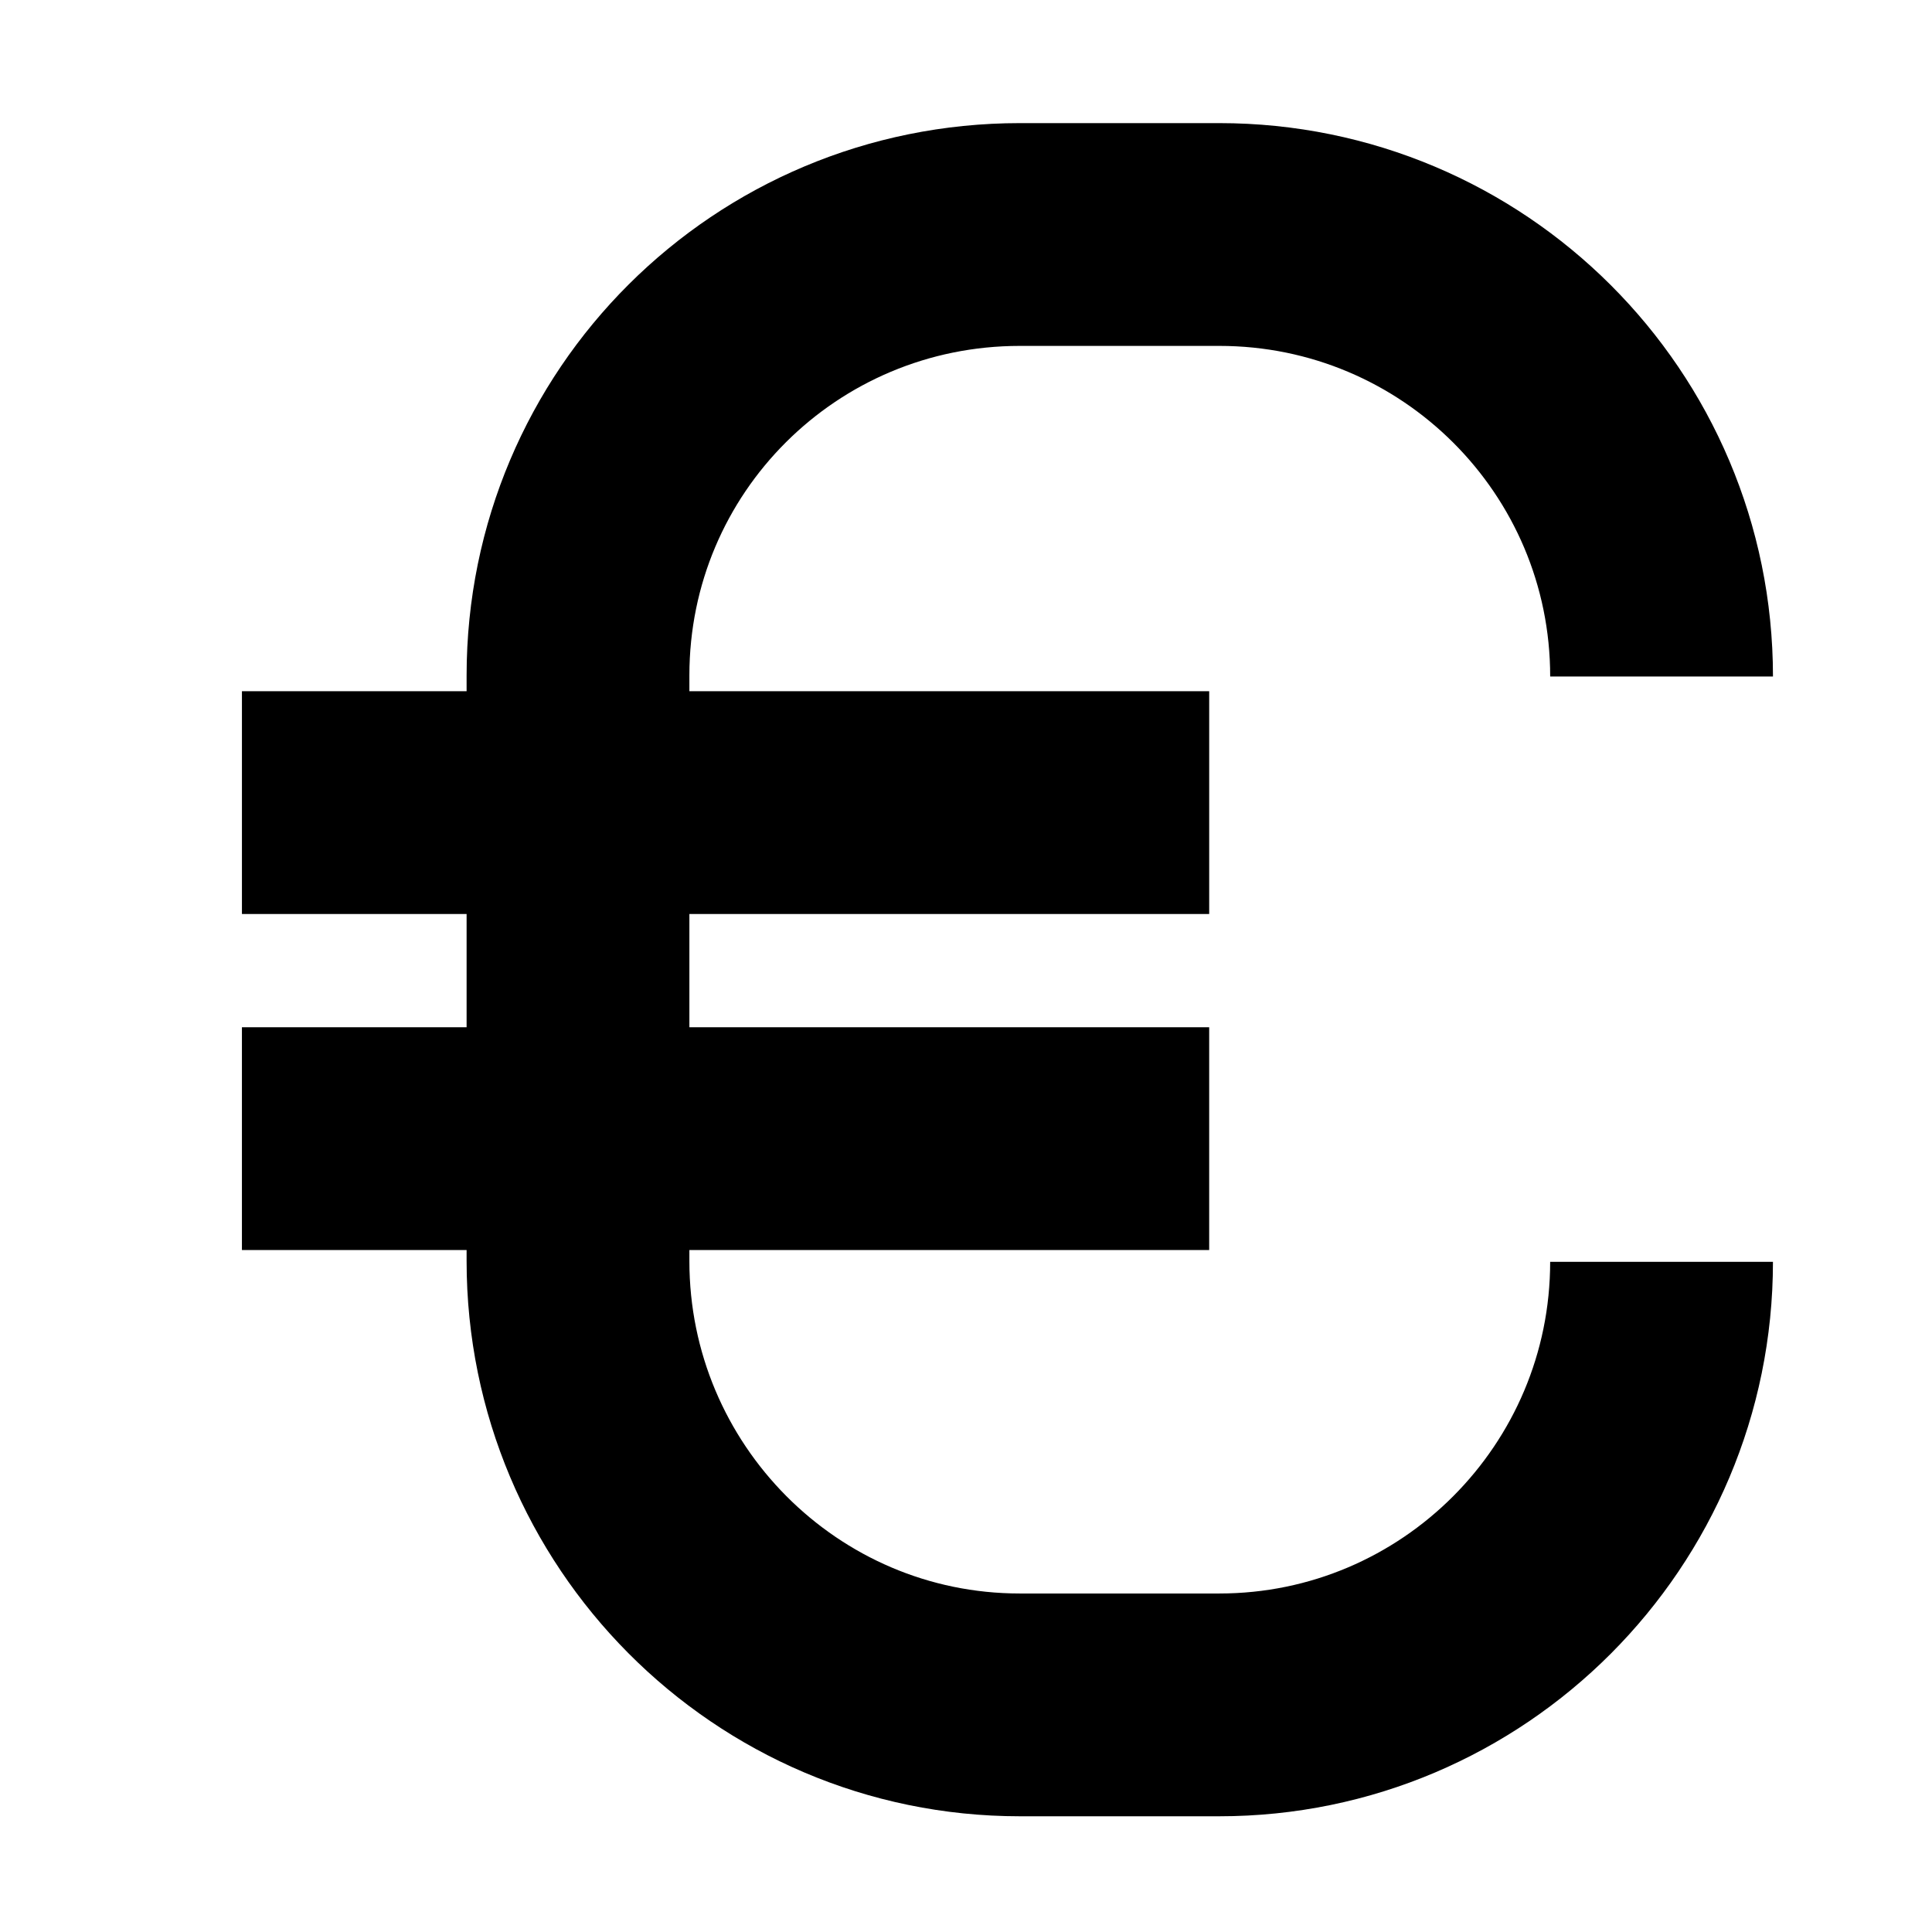 <?xml version="1.0" encoding="UTF-8"?>
<!-- The Best Svg Icon site in the world: iconSvg.co, Visit us! https://iconsvg.co -->
<svg width="800px" height="800px" version="1.1" viewBox="144 144 512 512" xmlns="http://www.w3.org/2000/svg">
 <defs>
  <clipPath id="a">
   <path d="m148.09 148.09h503.81v503.81h-503.81z"/>
  </clipPath>
 </defs>
 <g clip-path="url(#a)">
  <path transform="matrix(.492 0 0 .492 177.25 162.36)" d="m827.4 642.34c0 131.6-106.67 238.66-238.26 238.66h-107.38c-131.59 0-238.01-107.45-238.01-239.04v-315.45c0-131.6 106.41-237.51 238.01-237.51h107.39c131.59 0 238.26 106.48 238.26 238.08" fill="none" stroke="#000000" stroke-miterlimit="10" stroke-width="120"/>
 </g>
 <path transform="matrix(.492 0 0 .492 177.25 162.36)" d="m583.73 576h-521" fill="none" stroke="#000000" stroke-miterlimit="10" stroke-width="120"/>
 <path transform="matrix(.492 0 0 .492 177.25 162.36)" d="m62.736 395h521" fill="none" stroke="#000000" stroke-miterlimit="10" stroke-width="120"/>
</svg>